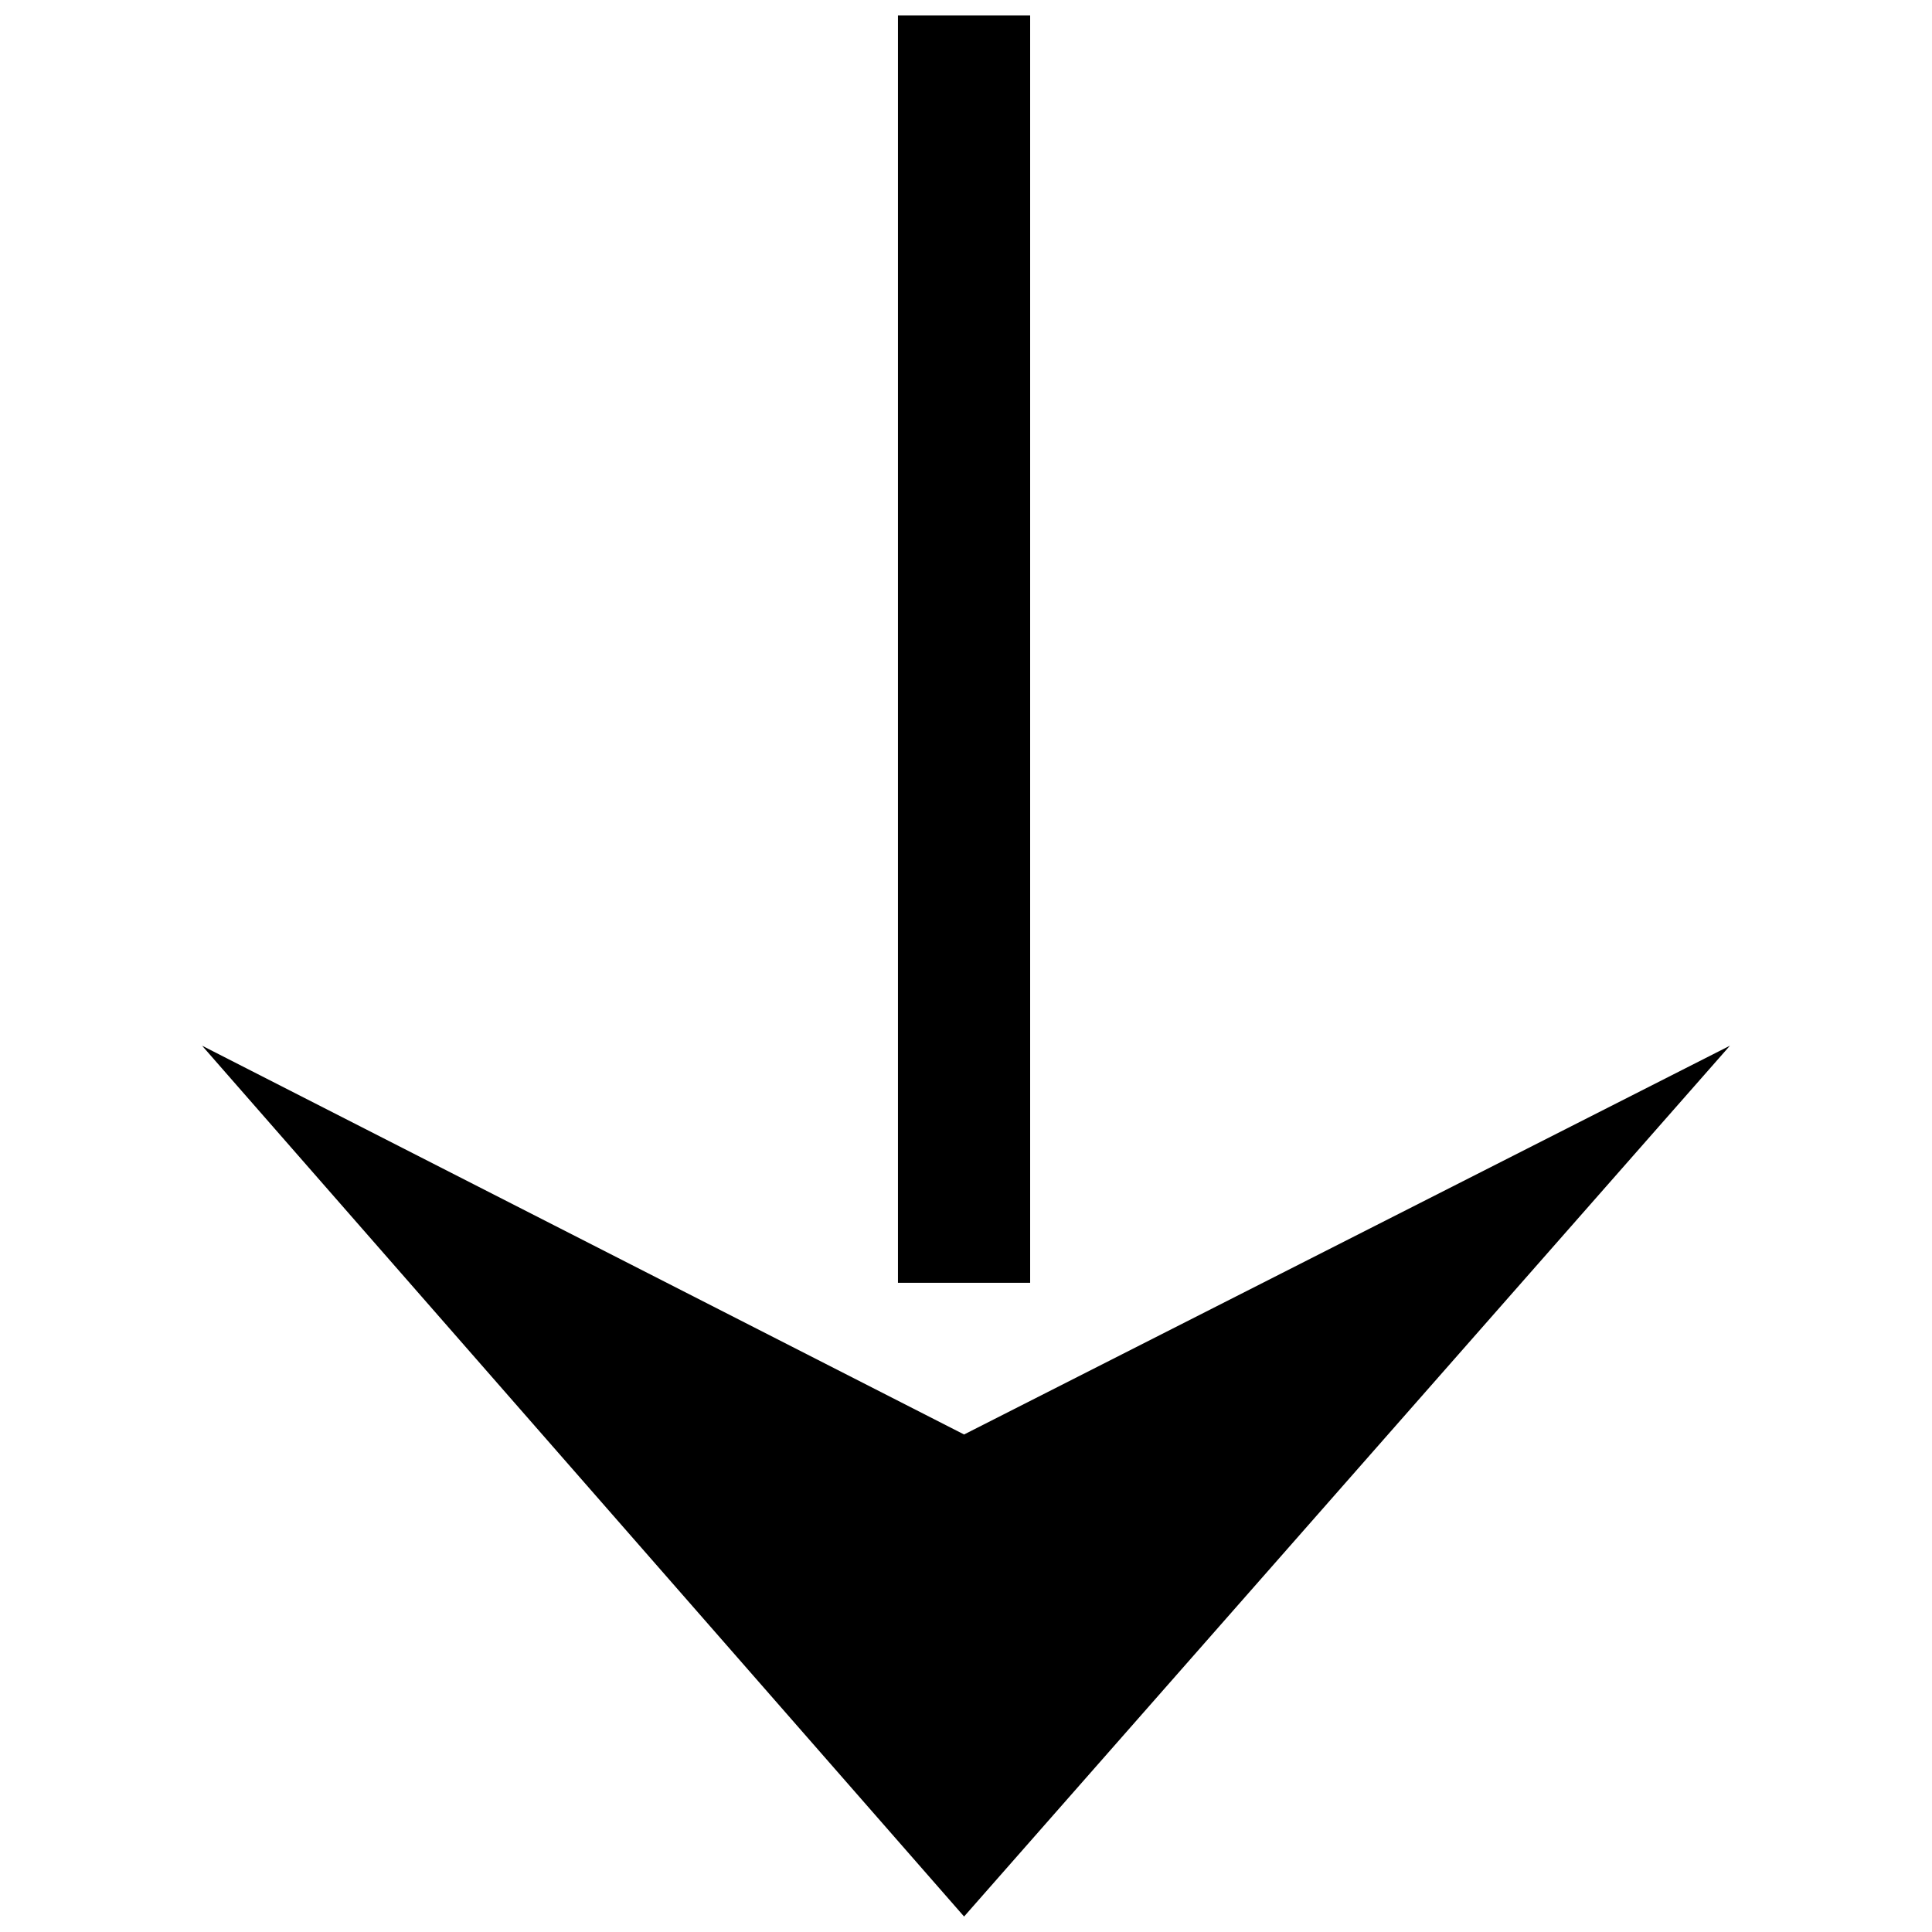 <?xml version="1.0" encoding="UTF-8"?>
<!-- The Best Svg Icon site in the world: iconSvg.co, Visit us! https://iconsvg.co -->
<svg width="800px" height="800px" version="1.1" viewBox="144 144 512 512" xmlns="http://www.w3.org/2000/svg">
 <defs>
  <clipPath id="b">
   <path d="m197 421h406v230.9h-406z"/>
  </clipPath>
  <clipPath id="a">
   <path d="m381 148.09h36v335.91h-36z"/>
  </clipPath>
 </defs>
 <g>
  <g clip-path="url(#b)">
   <path d="m197.55 421.12 201.94 230.78 202.96-230.78-202.96 103.03z" fill-rule="evenodd"/>
  </g>
  <g clip-path="url(#a)">
   <path d="m417 483.96v-335.87h-35.031v335.87z" fill-rule="evenodd"/>
  </g>
 </g>
</svg>